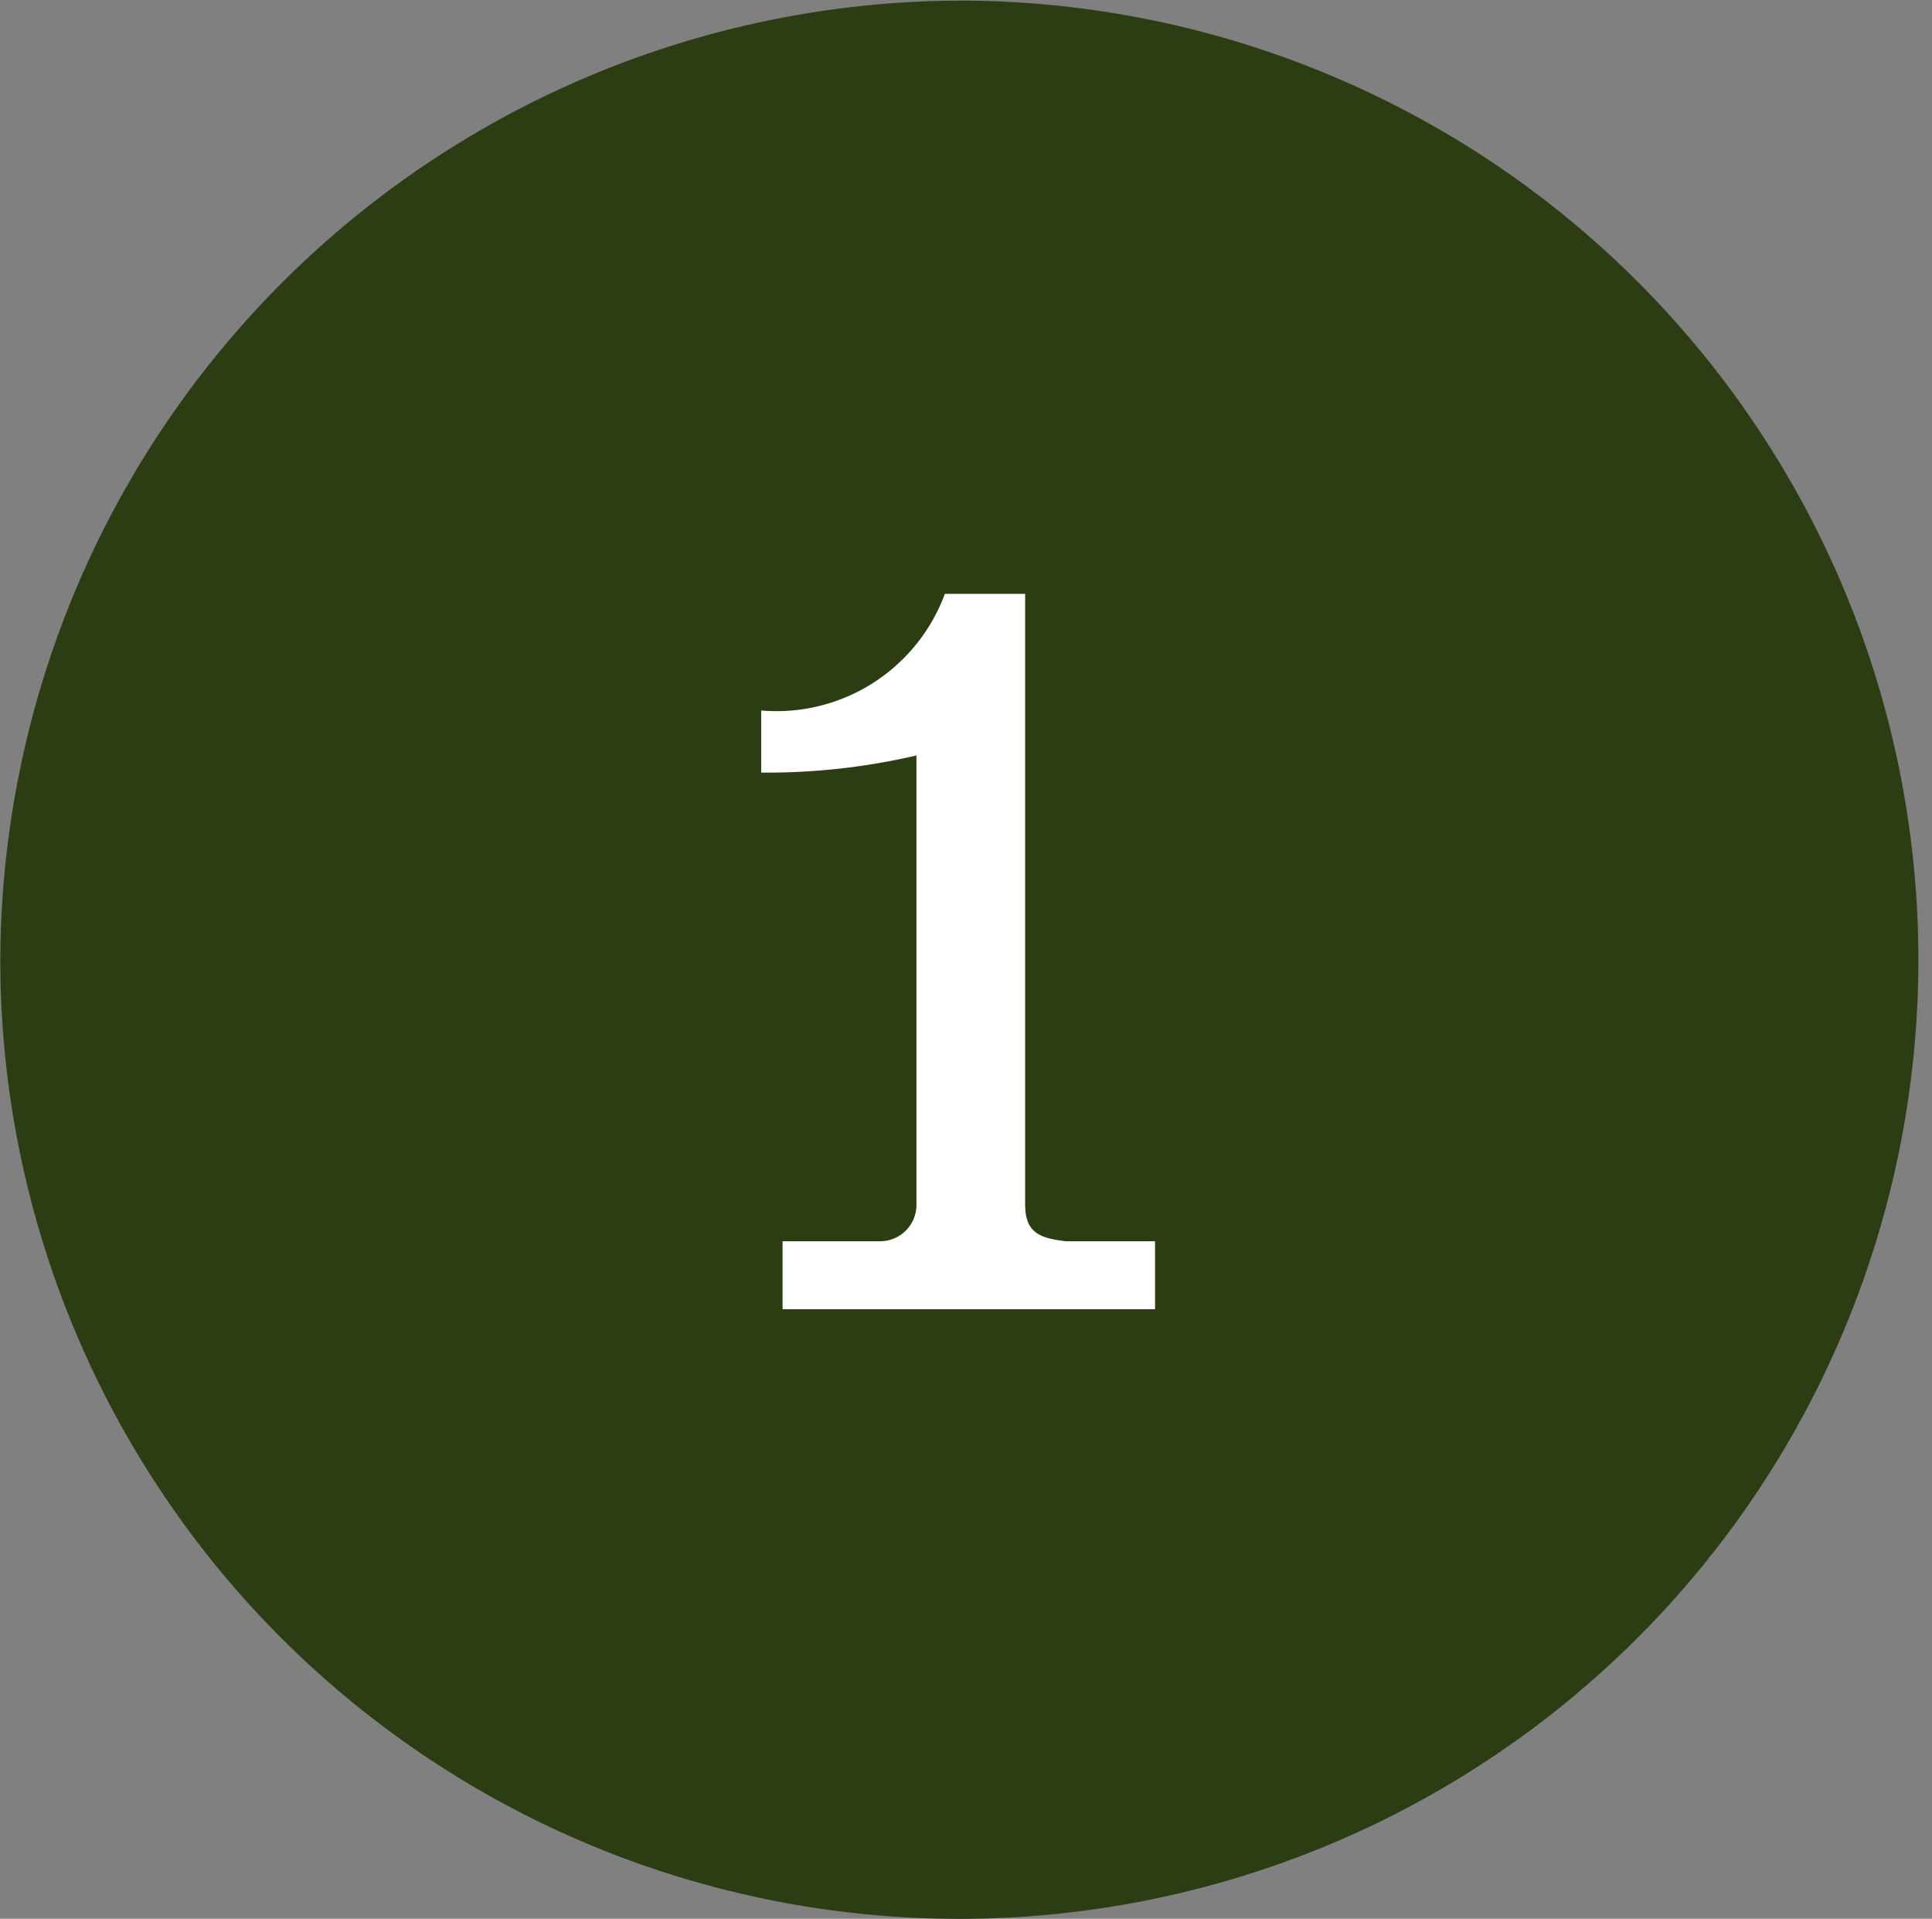 <svg id="img-to-detail-num-01-01.svg" xmlns="http://www.w3.org/2000/svg" width="45.125" height="44.813" viewBox="0 0 45.125 44.813">
  <rect x="0" y="0" width="45.125" height="44.813" fill="#808080" stroke="none"/>
  <defs>
    <style>
      .cls-1 {
        fill: #2c3d14;
      }

      .cls-1, .cls-2 {
        fill-rule: evenodd;
      }

      .cls-2 {
        fill: #fff;
      }
    </style>
  </defs>
  <path id="楕円形_7" data-name="楕円形 7" class="cls-1" d="M342.594,475.171a22.4,22.4,0,1,1-22.556,22.4A22.48,22.48,0,0,1,342.594,475.171Z" transform="translate(-320.031 -475.156)"/>
  <path id="_1" data-name="1" class="cls-2" d="M340.609,504.145h-2.3v1.588h8.7v-1.588h-2.086c-0.592-.071-0.948-0.189-0.948-0.853V489.025H342.1a4.194,4.194,0,0,1-4.29,2.725V493.2a15.43,15.43,0,0,0,3.626-.4v10.476A0.849,0.849,0,0,1,340.609,504.145Z" transform="translate(-320.031 -475.156)"/>
</svg>
